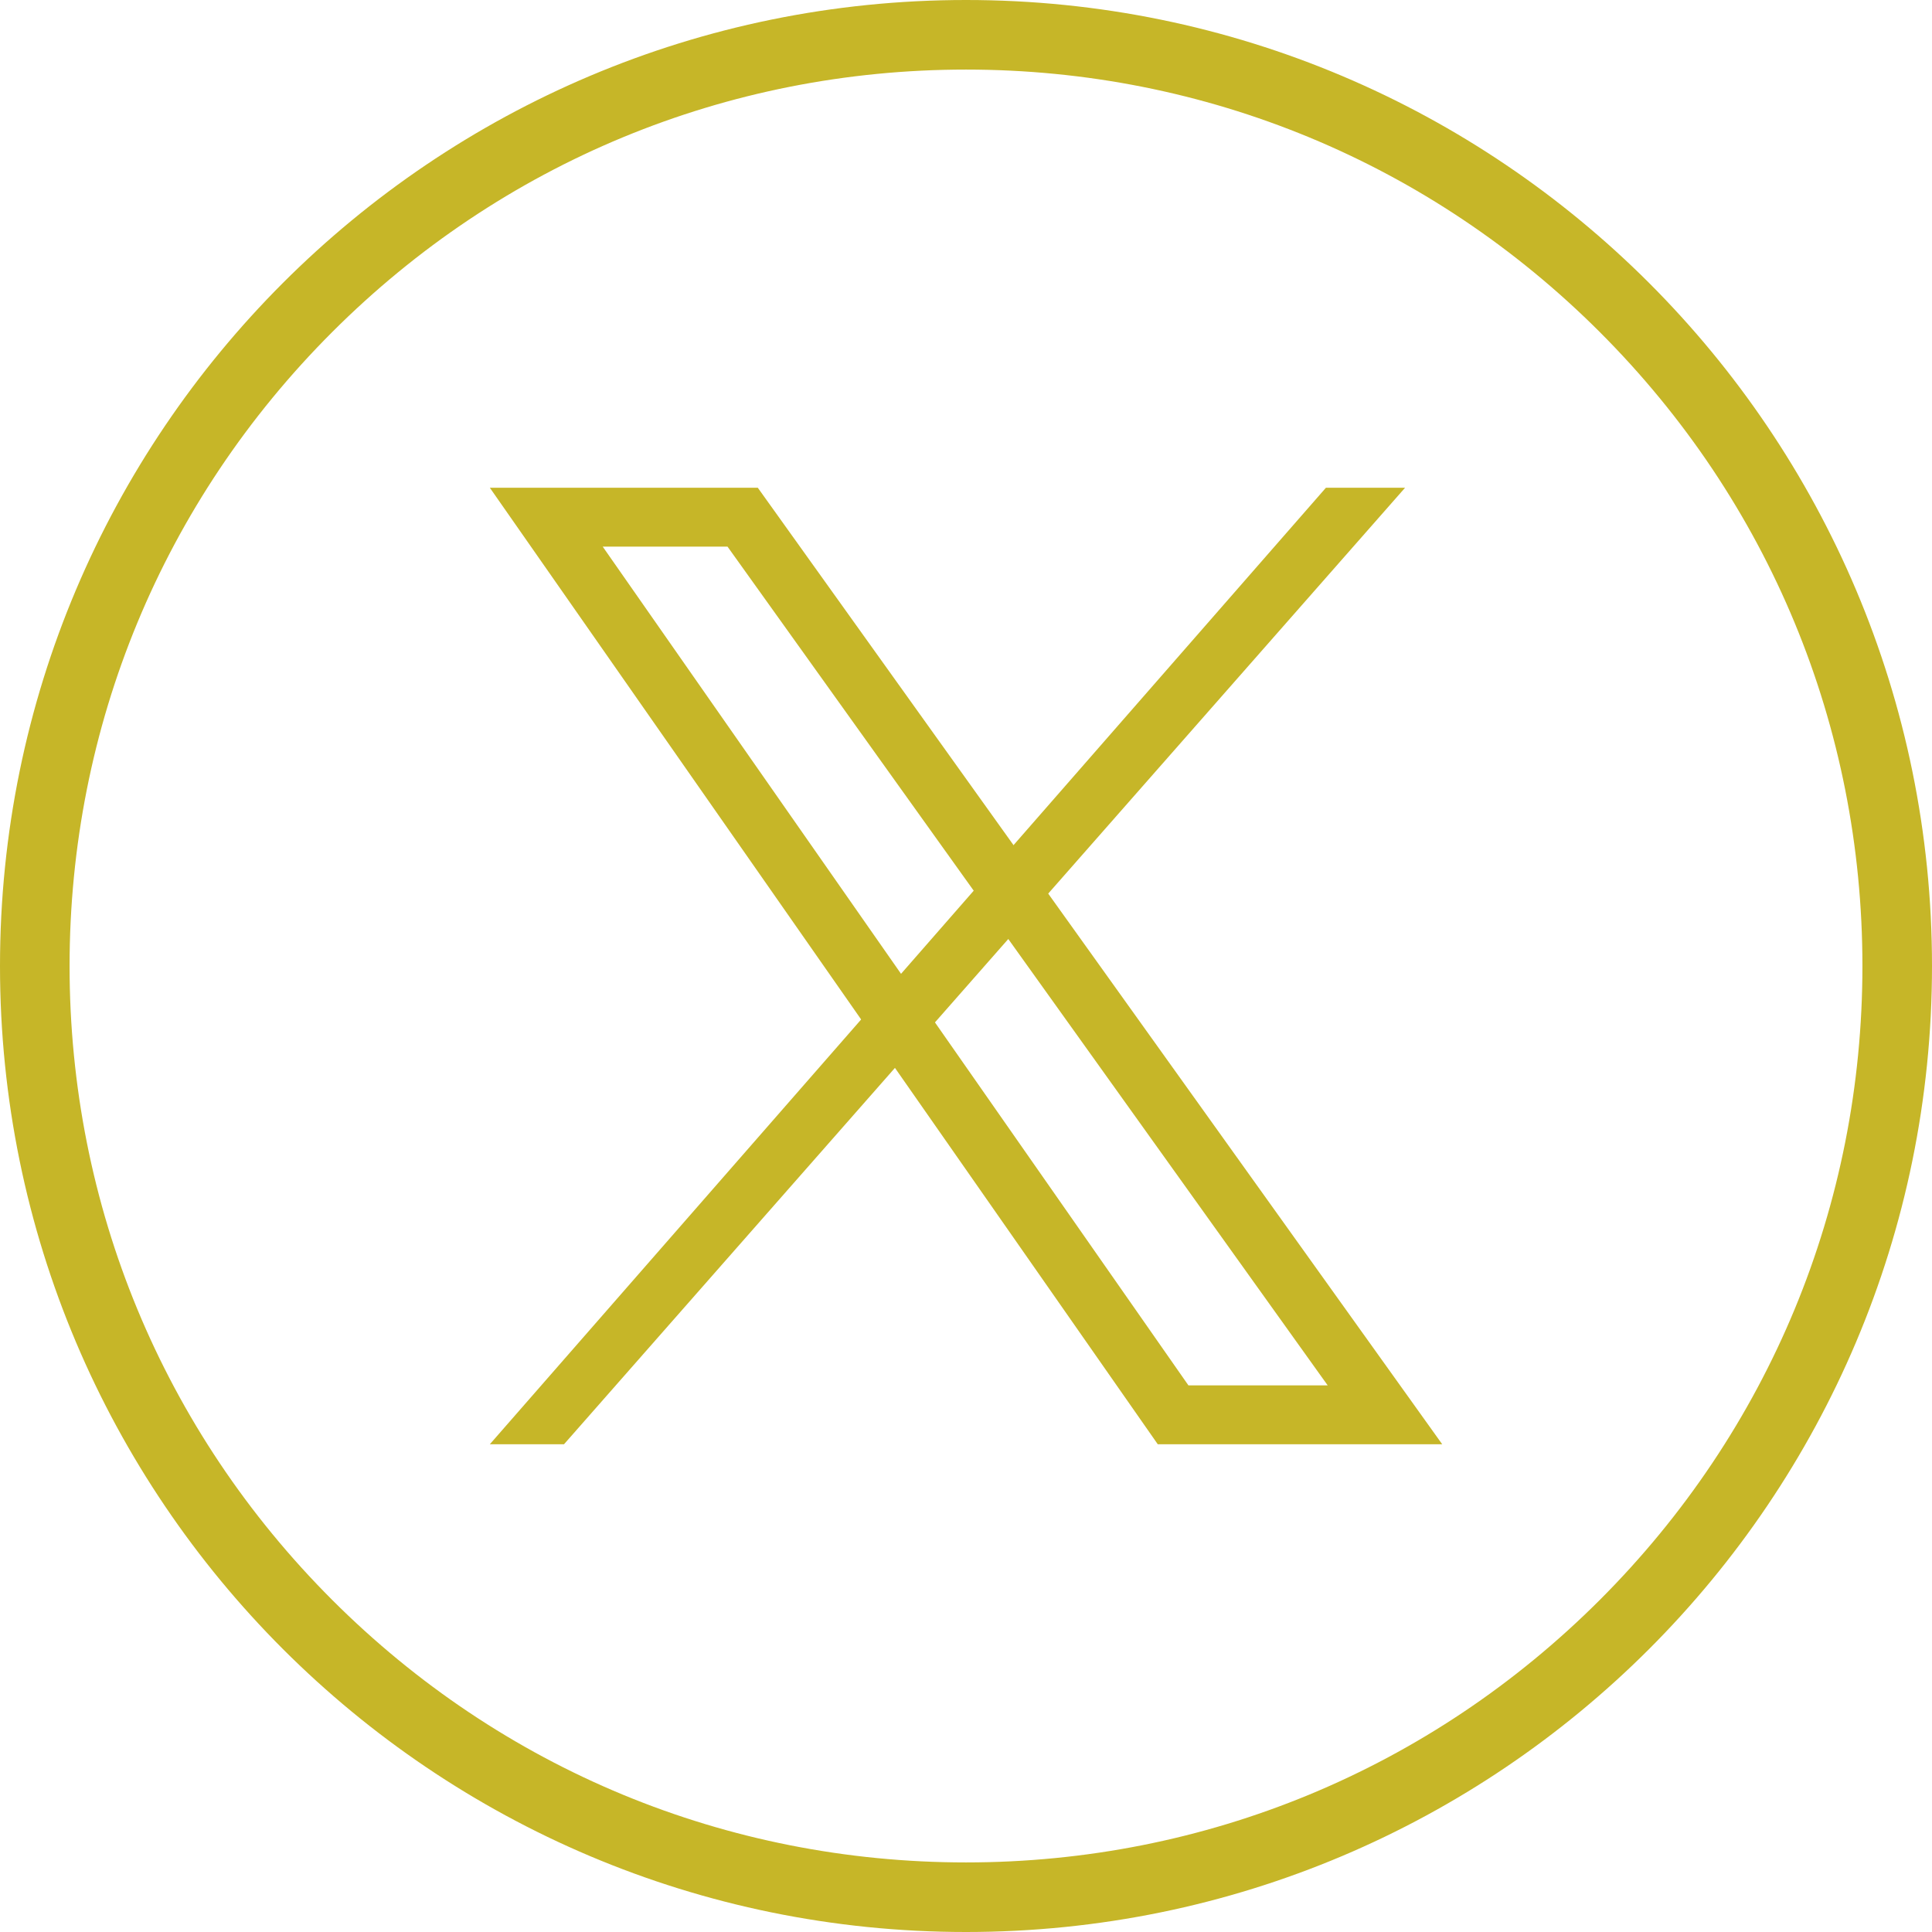 <?xml version="1.0" encoding="UTF-8"?>
<svg id="Layer_1" data-name="Layer 1" xmlns="http://www.w3.org/2000/svg" viewBox="0 0 361 361">
  <defs>
    <style>
      .cls-1 {
        fill: #c6b628;
      }
    </style>
  </defs>
  <path class="cls-1" d="M180.5,13c44.74,0,86.8,17.42,118.44,49.06,31.64,31.64,49.06,73.7,49.06,118.44s-17.42,86.8-49.06,118.44c-31.64,31.64-73.7,49.06-118.44,49.06s-86.8-17.42-118.44-49.06c-31.64-31.64-49.06-73.7-49.06-118.44S30.42,93.7,62.06,62.06c31.64-31.64,73.7-49.06,118.44-49.06M180.5,0C80.81,0,0,80.81,0,180.5s80.81,180.5,180.5,180.5,180.5-80.81,180.5-180.5S280.19,0,180.5,0h0Z"/>
  <g>
    <path class="cls-1" d="M135.94,102.14l112.14,156.72h-26.02L112.62,102.14h23.32M141.6,91.14h-50.07l124.8,178.72h53.15l-127.88-178.72h0Z"/>
    <polygon class="cls-1" points="262.54 91.14 105.39 269.86 91.53 269.86 247.75 91.14 262.54 91.14"/>
  </g>
</svg>